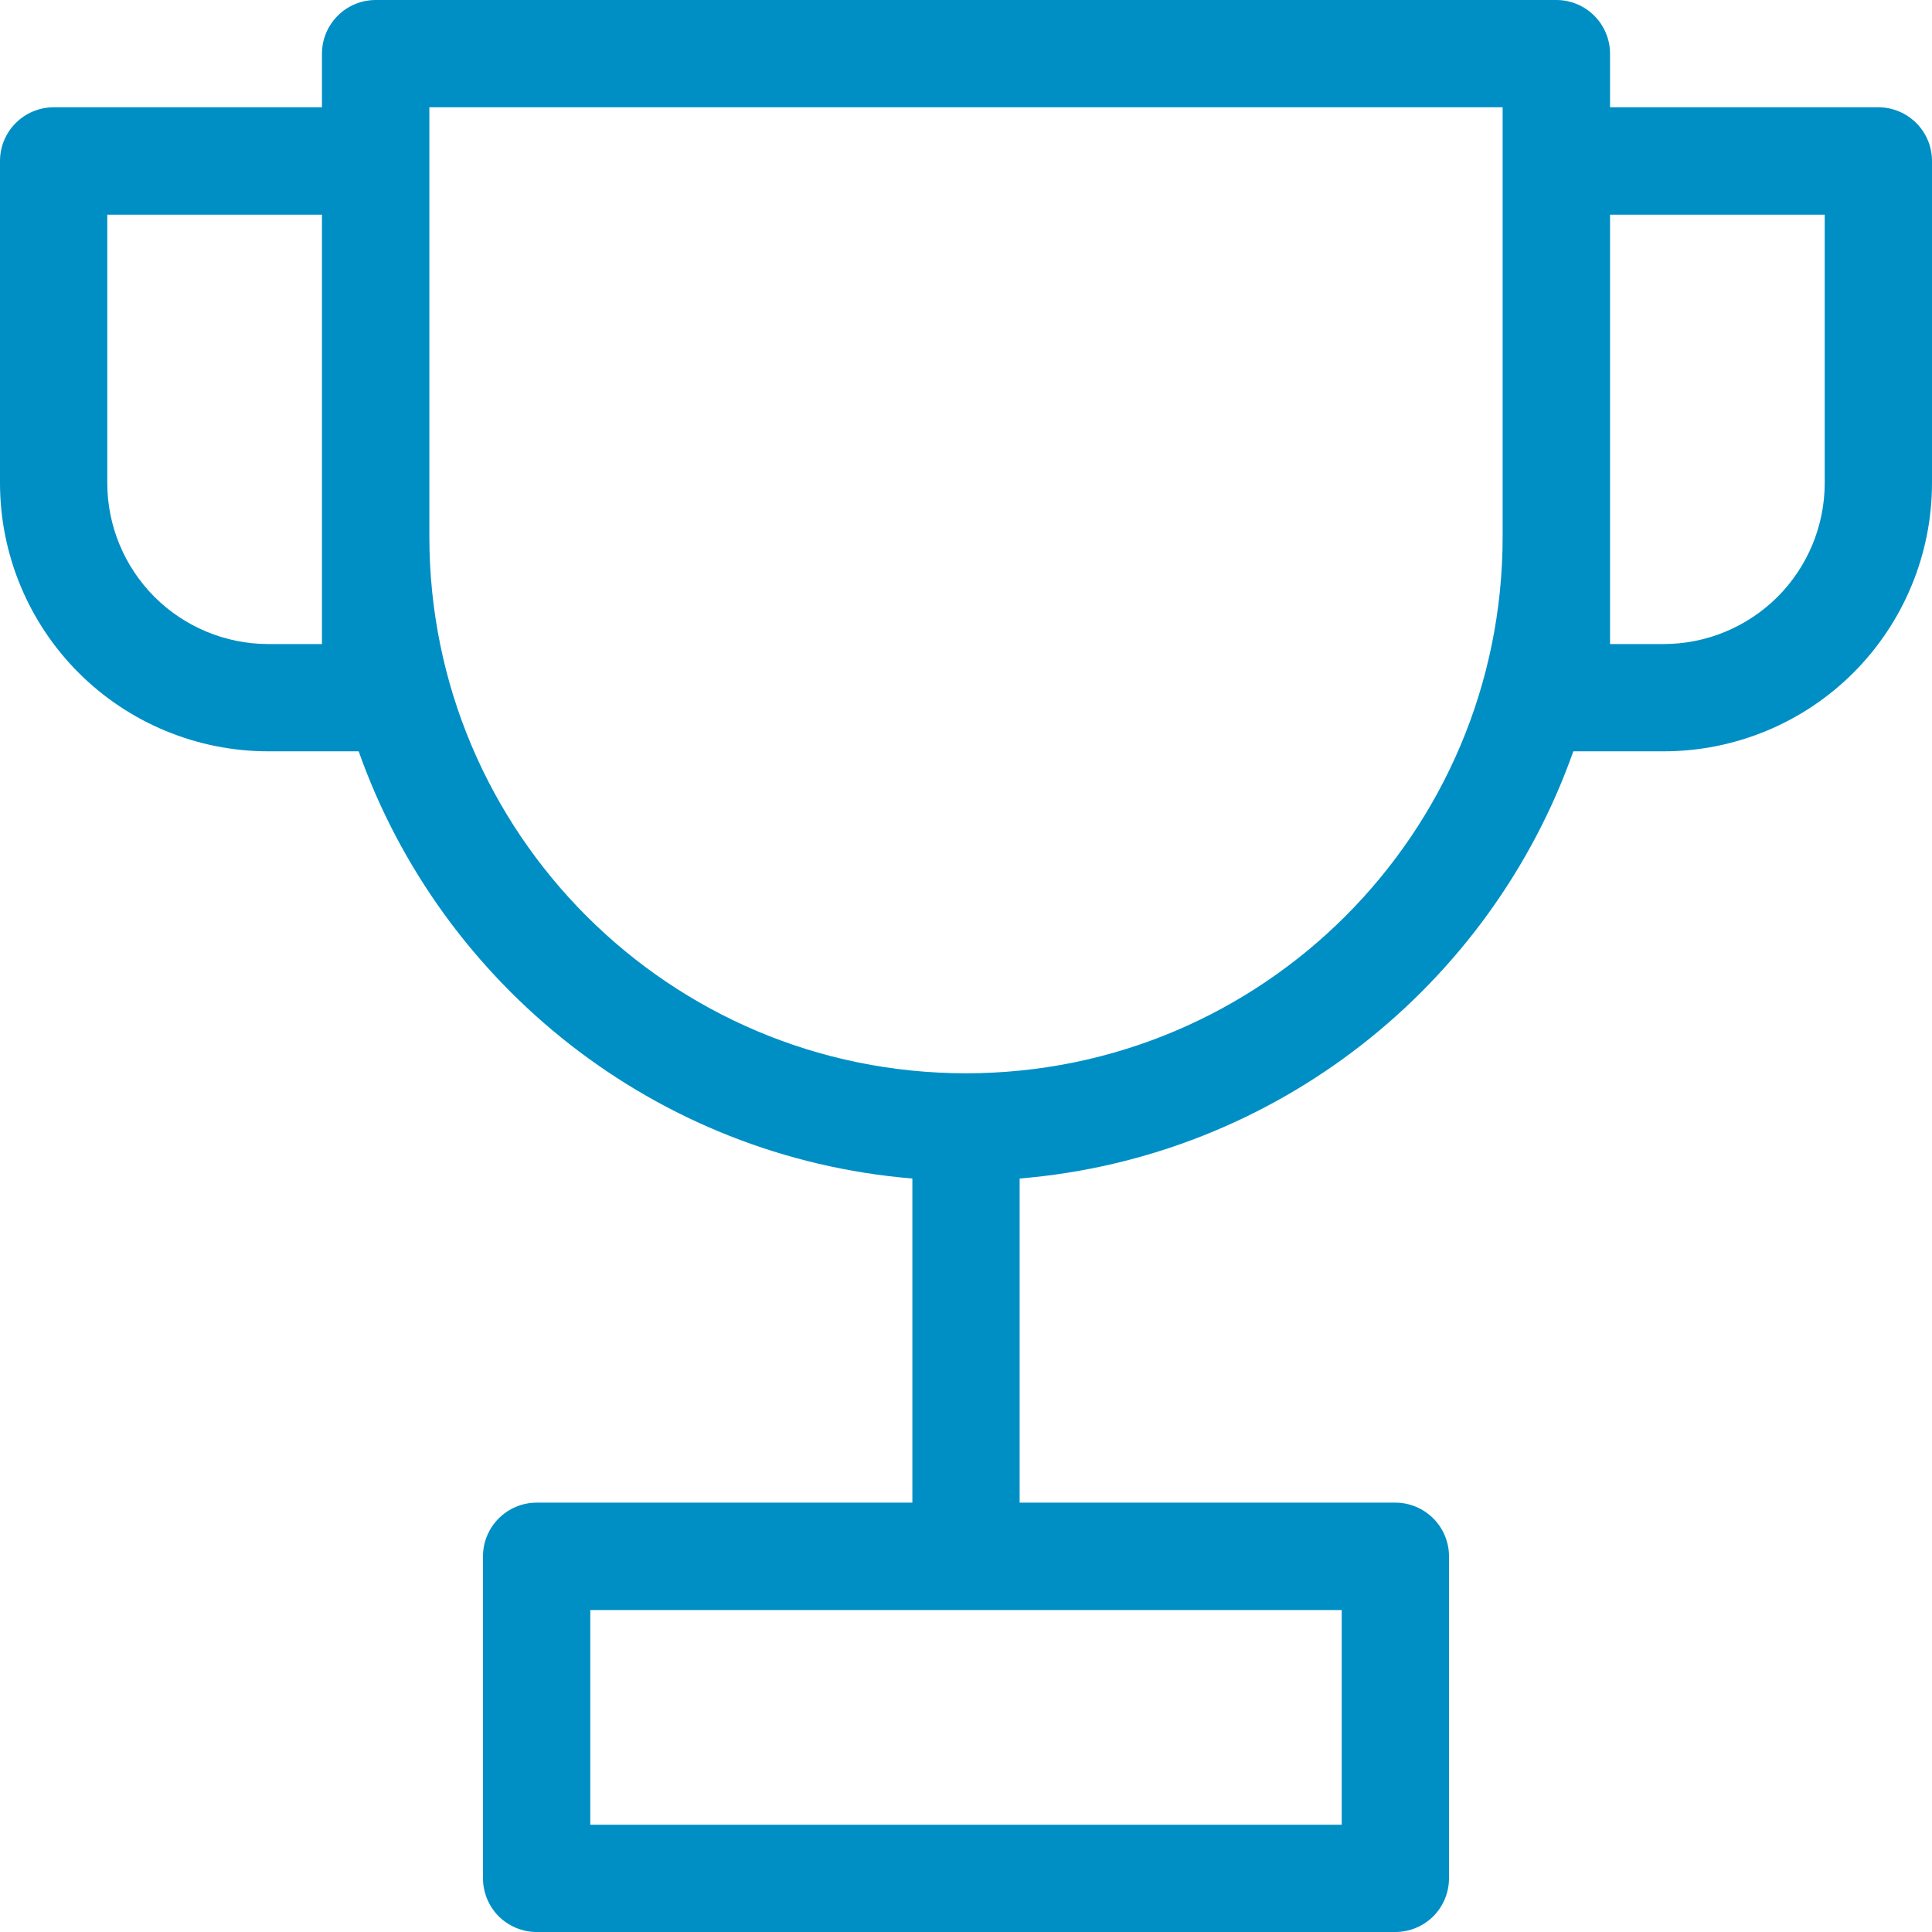 <svg width="17" height="17" viewBox="0 0 17 17" fill="none" xmlns="http://www.w3.org/2000/svg">
<path fill-rule="evenodd" clip-rule="evenodd" d="M2.833 0.472C2.833 0.347 2.883 0.227 2.972 0.138C3.06 0.05 3.18 0 3.306 0H13.694C13.82 0 13.94 0.05 14.028 0.138C14.117 0.227 14.167 0.347 14.167 0.472V0.944H16.528C16.653 0.944 16.773 0.994 16.862 1.083C16.95 1.171 17 1.291 17 1.417V4.25C17 4.876 16.751 5.477 16.308 5.92C15.866 6.362 15.265 6.611 14.639 6.611H13.844C13.116 8.67 11.233 10.183 8.972 10.37V13.222H12.278C12.403 13.222 12.523 13.272 12.612 13.361C12.7 13.449 12.75 13.569 12.75 13.694V16.528C12.75 16.653 12.7 16.773 12.612 16.862C12.523 16.95 12.403 17 12.278 17H4.722C4.597 17 4.477 16.95 4.388 16.862C4.3 16.773 4.25 16.653 4.25 16.528V13.694C4.25 13.569 4.3 13.449 4.388 13.361C4.477 13.272 4.597 13.222 4.722 13.222H8.028V10.37C5.768 10.183 3.884 8.67 3.156 6.611H2.361C1.735 6.611 1.134 6.362 0.692 5.92C0.249 5.477 0 4.876 0 4.25V1.417C0 1.291 0.05 1.171 0.138 1.083C0.227 0.994 0.347 0.944 0.472 0.944H2.833V0.472ZM13.222 4.722V0.944H3.778V4.722C3.778 7.33 5.892 9.444 8.5 9.444C11.108 9.444 13.222 7.33 13.222 4.722ZM14.167 1.889V5.667H14.639C15.015 5.667 15.375 5.517 15.641 5.252C15.906 4.986 16.056 4.626 16.056 4.25V1.889H14.167ZM0.944 1.889H2.833V5.667H2.361C1.985 5.667 1.625 5.517 1.359 5.252C1.094 4.986 0.944 4.626 0.944 4.25V1.889ZM5.194 14.167V16.056H11.806V14.167H5.194Z" fill="#008FC5"/>
</svg>
